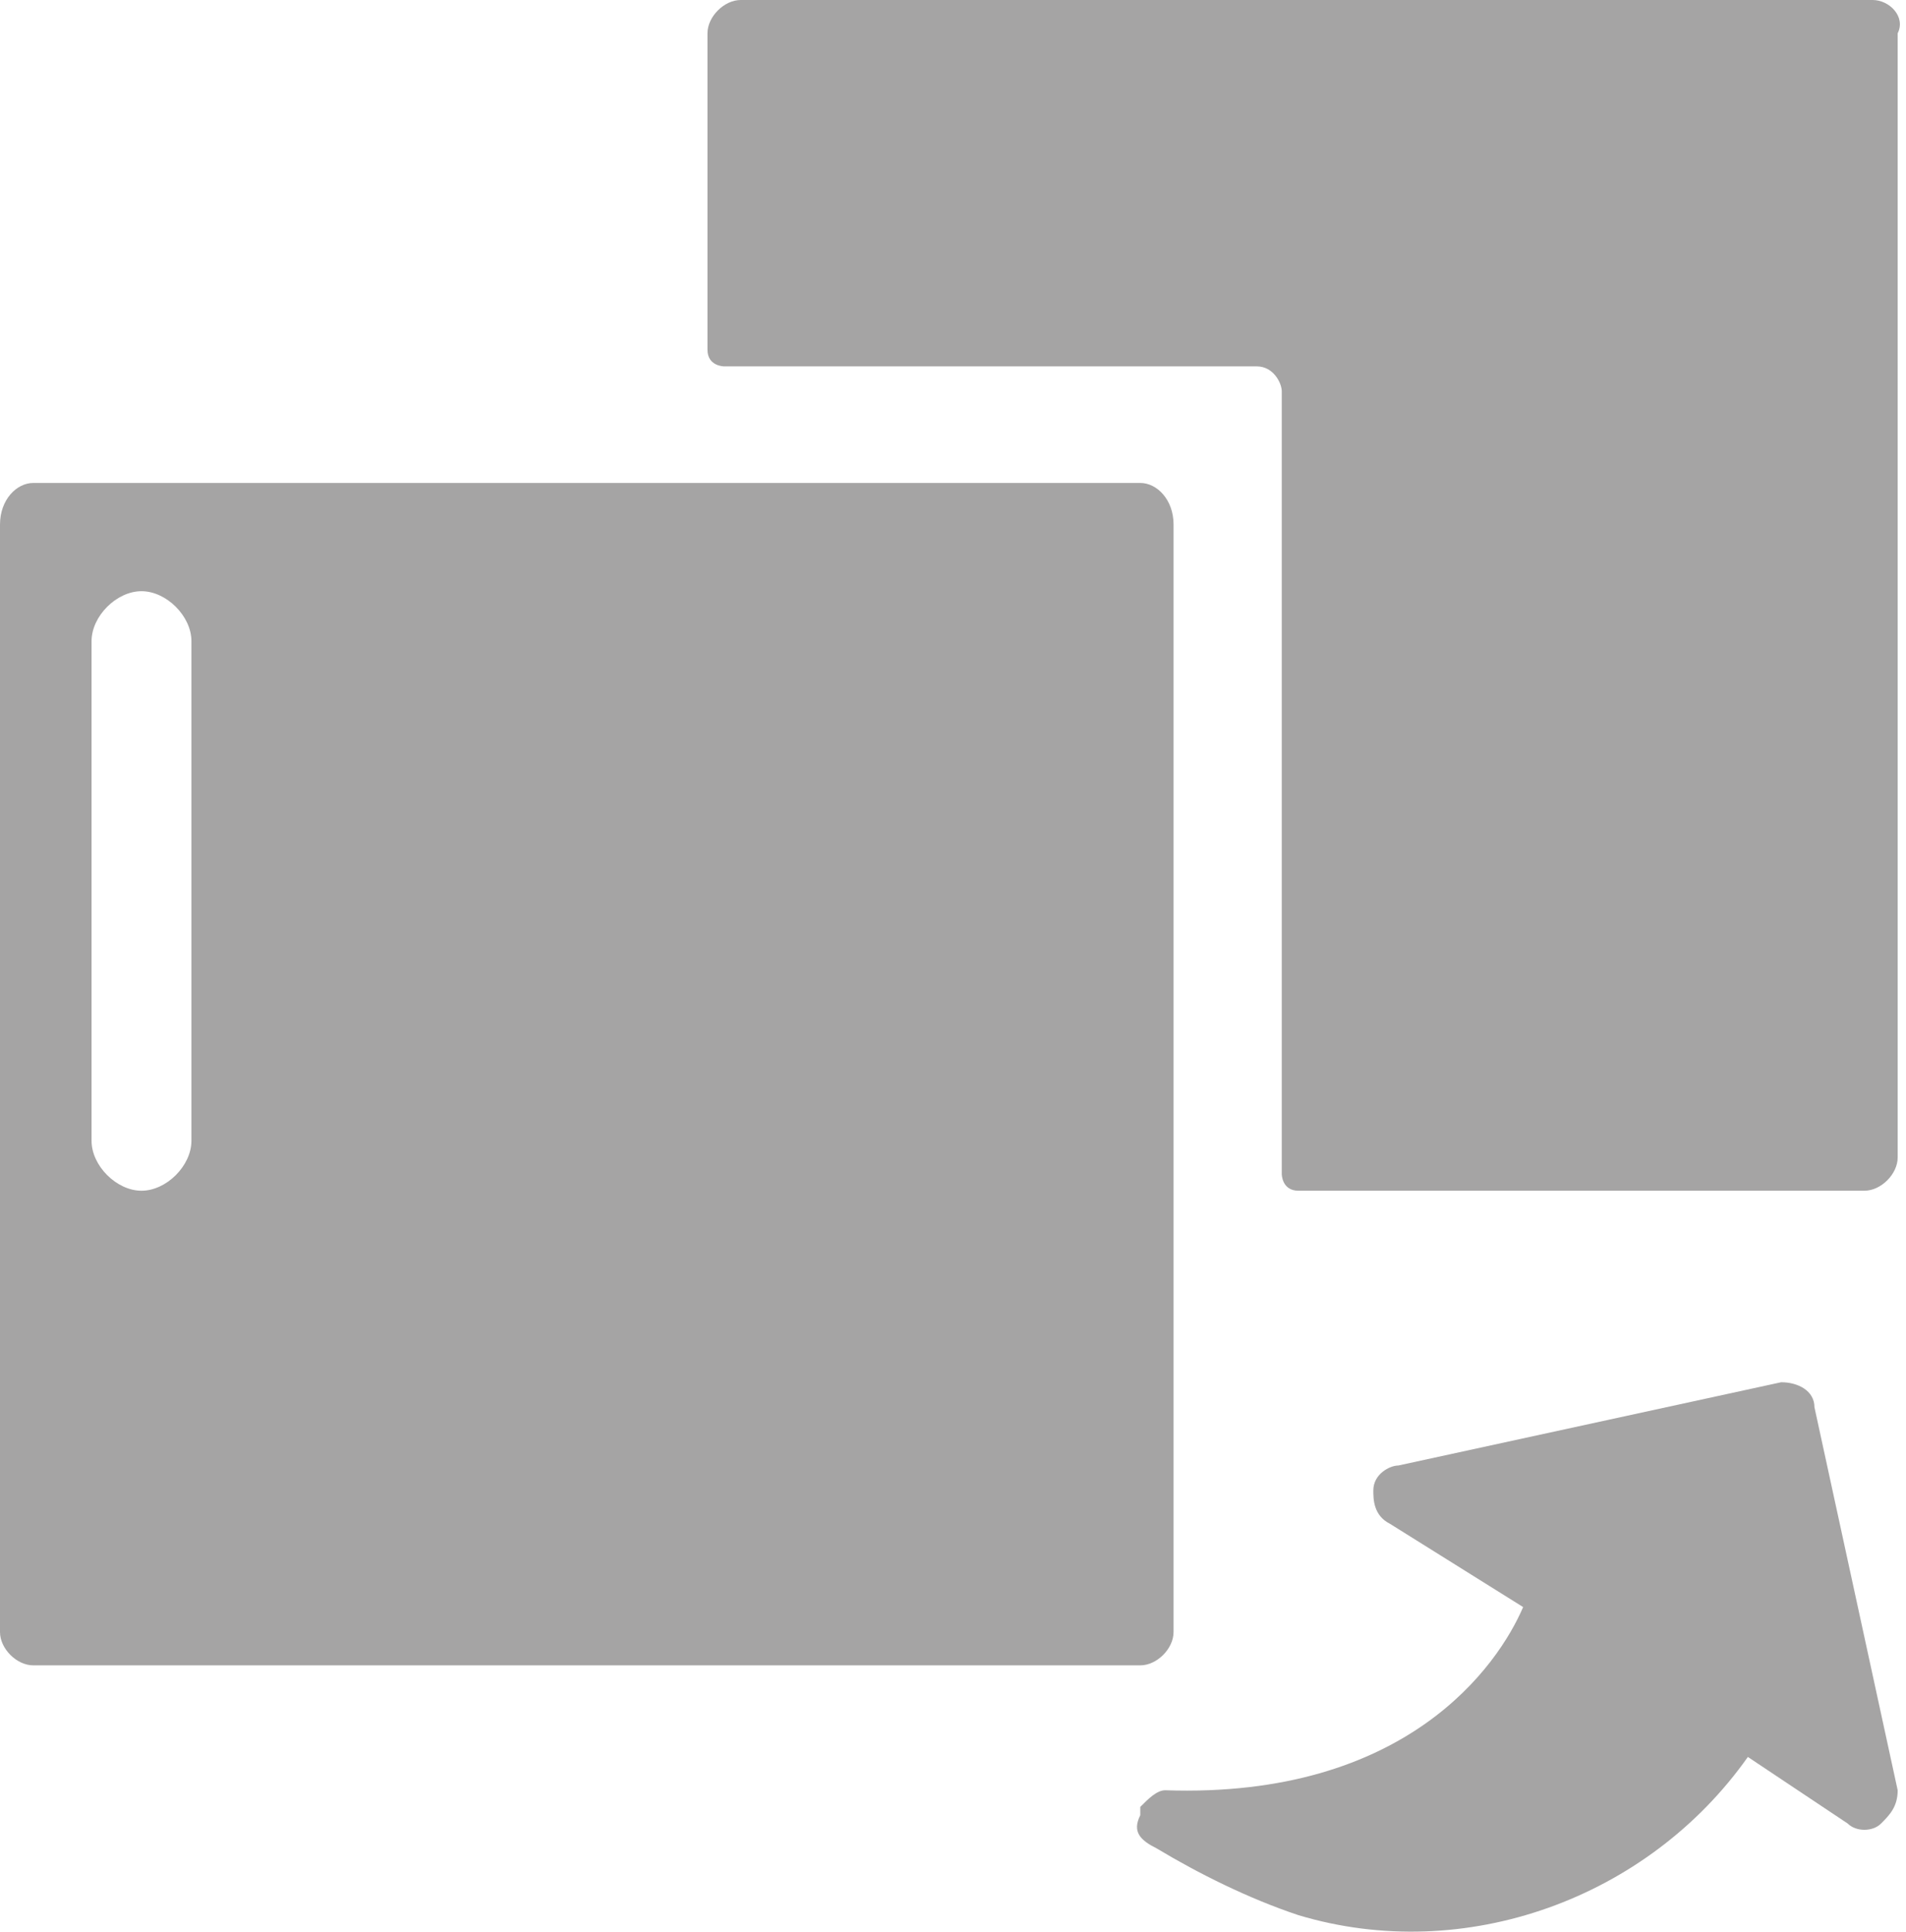 <?xml version="1.0" encoding="utf-8"?>
<!-- Generator: Adobe Illustrator 21.1.0, SVG Export Plug-In . SVG Version: 6.00 Build 0)  -->
<svg version="1.1" id="Calque_1" xmlns="http://www.w3.org/2000/svg" xmlns:xlink="http://www.w3.org/1999/xlink" x="0px" y="0px"
	 viewBox="0 0 22.9 23.2" style="enable-background:new 0 0 22.9 23.2;" xml:space="preserve">
<style type="text/css">
	.st0{fill:#676868;}
	.st1{fill:#FFFFFF;stroke:#5B90CC;stroke-miterlimit:10;}
	.st2{fill:#A5A4A4;}
	.st3{fill:#FFFFFF;}
	.st4{fill:none;stroke:#FFFFFF;stroke-width:2;stroke-linecap:round;stroke-linejoin:round;stroke-miterlimit:10;}
	.st5{fill:#F7951E;}
	.st6{fill:none;stroke:#EA8B23;stroke-width:0.75;stroke-linecap:round;stroke-linejoin:round;stroke-miterlimit:10;}
	.st7{fill:#020202;}
	.st8{clip-path:url(#SVGID_2_);}
	.st9{clip-path:url(#SVGID_4_);}
	.st10{clip-path:url(#SVGID_6_);fill:#29B99A;}
	.st11{fill:#29B99A;}
	.st12{fill:#444D6E;}
	.st13{clip-path:url(#SVGID_8_);fill:#444D6E;}
	.st14{fill:#676767;}
	.st15{fill:#1DB35A;}
	.st16{fill:#0E8443;}
	.st17{clip-path:url(#SVGID_10_);}
</style>
<g>
	<g>
		<path class="st2" d="M22.5,0H8.9C8.7,0,8.5,0.2,8.5,0.4v3.8c0,0.2,0.2,0.2,0.2,0.2h6.4c0.2,0,0.3,0.2,0.3,0.3v9.4
			c0,0,0,0.2,0.2,0.2h6.8c0.2,0,0.4-0.2,0.4-0.4V0.4C22.9,0.2,22.7,0,22.5,0L22.5,0z M22.5,0"/>
		<g>
			<g>
				<g>
					<path class="st2" d="M15.6,23c2,0.6,4.2-0.2,5.4-1.9l1.2,0.8c0.1,0.1,0.3,0.1,0.4,0c0.1-0.1,0.2-0.2,0.2-0.4l-1-4.6
						c0-0.2-0.2-0.3-0.4-0.3l-4.6,1c-0.1,0-0.3,0.1-0.3,0.3c0,0.1,0,0.3,0.2,0.4l1.6,1C18,20,16.9,21.6,14,21.5
						c-0.1,0-0.2,0.1-0.3,0.2c0,0,0,0.1,0,0.1c-0.1,0.2,0,0.3,0.2,0.4C14.4,22.5,15,22.8,15.6,23L15.6,23z M15.6,23"/>
				</g>
			</g>
		</g>
	</g>
	<path class="st2" d="M13.7,5.8H0.4C0.2,5.8,0,6,0,6.3v13.3C0,19.8,0.2,20,0.4,20h13.3c0.2,0,0.4-0.2,0.4-0.4V6.3
		C14.1,6,13.9,5.8,13.7,5.8z M2.3,8.9v3.7v1.1c0,0.3-0.3,0.6-0.6,0.6c-0.3,0-0.6-0.3-0.6-0.6v-2.2V7.8V7.7c0-0.3,0.3-0.6,0.6-0.6
		c0.3,0,0.6,0.3,0.6,0.6V8.9z"/>
</g>
</svg>
